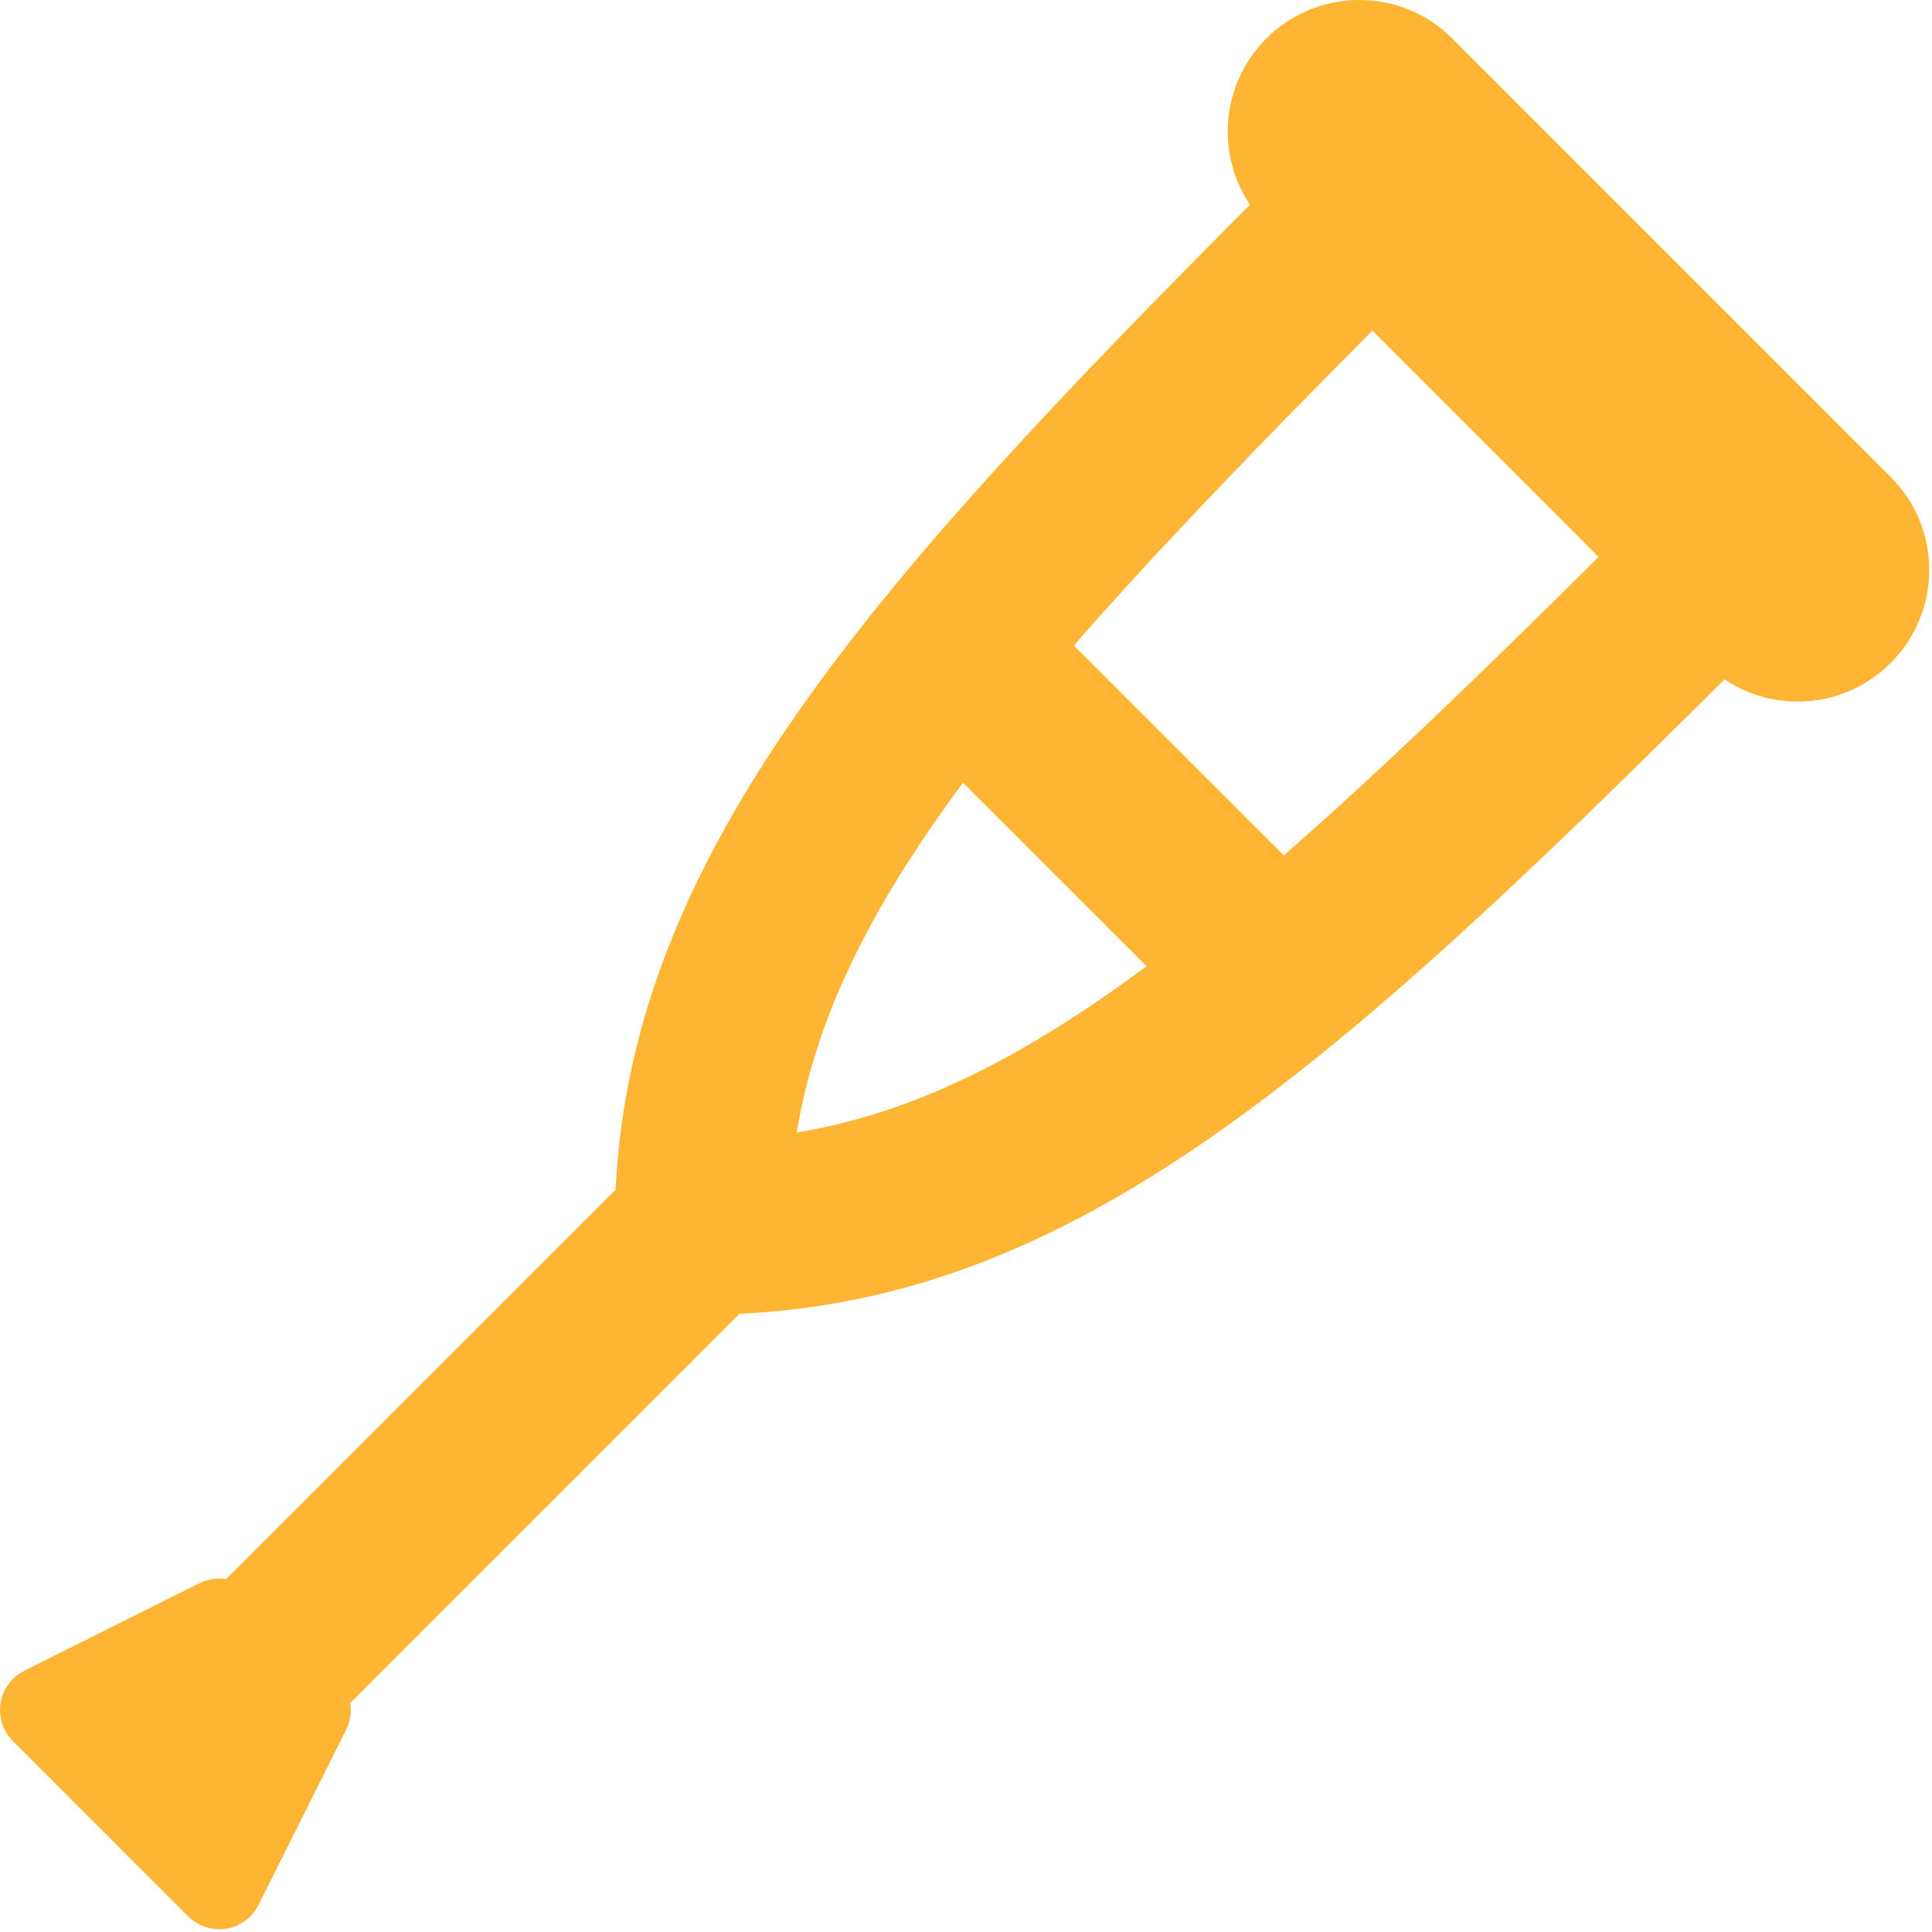 <?xml version="1.0" encoding="UTF-8"?>
<svg width="80px" height="80px" viewBox="0 0 80 80" version="1.1" xmlns="http://www.w3.org/2000/svg" xmlns:xlink="http://www.w3.org/1999/xlink">
    <title>icon-section2-type-肢體傷殘</title>
    <g id="Website-2.0計劃資料(done)" stroke="none" stroke-width="1" fill="none" fill-rule="evenodd">
        <g id="Page/2.0計劃資料/2.0計劃資料" transform="translate(-223, -3154)" fill="#FEB534">
            <g id="肢體傷殘" transform="translate(203, 3134)">
                <g id="crutch" transform="translate(20, 20)">
                    <path d="M78.291,19.752 L60.138,1.597 C59.11,0.567 57.741,0 56.283,0 C53.28,0 50.837,2.443 50.837,5.447 C50.837,6.541 51.16,7.586 51.758,8.476 C35.979,24.327 26.179,35.352 25.488,49.263 L9.365,65.386 C9,65.328 8.615,65.38 8.266,65.553 L1.003,69.184 C0.482,69.445 0.117,69.941 0.025,70.518 C-0.071,71.094 0.12,71.679 0.532,72.092 L7.794,79.355 C8.138,79.699 8.599,79.886 9.078,79.886 C9.174,79.886 9.273,79.879 9.369,79.863 C9.943,79.77 10.439,79.404 10.702,78.883 L14.333,71.621 C14.508,71.271 14.561,70.886 14.502,70.519 L30.619,54.402 C44.537,53.744 55.114,44.358 71.409,28.13 C72.297,28.728 73.343,29.05 74.439,29.05 C77.443,29.05 79.886,26.606 79.886,23.603 C79.886,22.149 79.319,20.78 78.291,19.752 Z M32.993,46.892 C33.768,42.133 36.045,37.576 39.877,32.409 L47.478,40.009 C42.31,43.841 37.753,46.118 32.993,46.892 Z M53.157,35.419 L44.467,26.73 C47.803,22.903 51.94,18.608 56.826,13.692 L66.194,23.061 C61.278,27.946 56.984,32.083 53.157,35.419 Z" id="Shape"></path>
                </g>
            </g>
        </g>
    </g>
</svg>